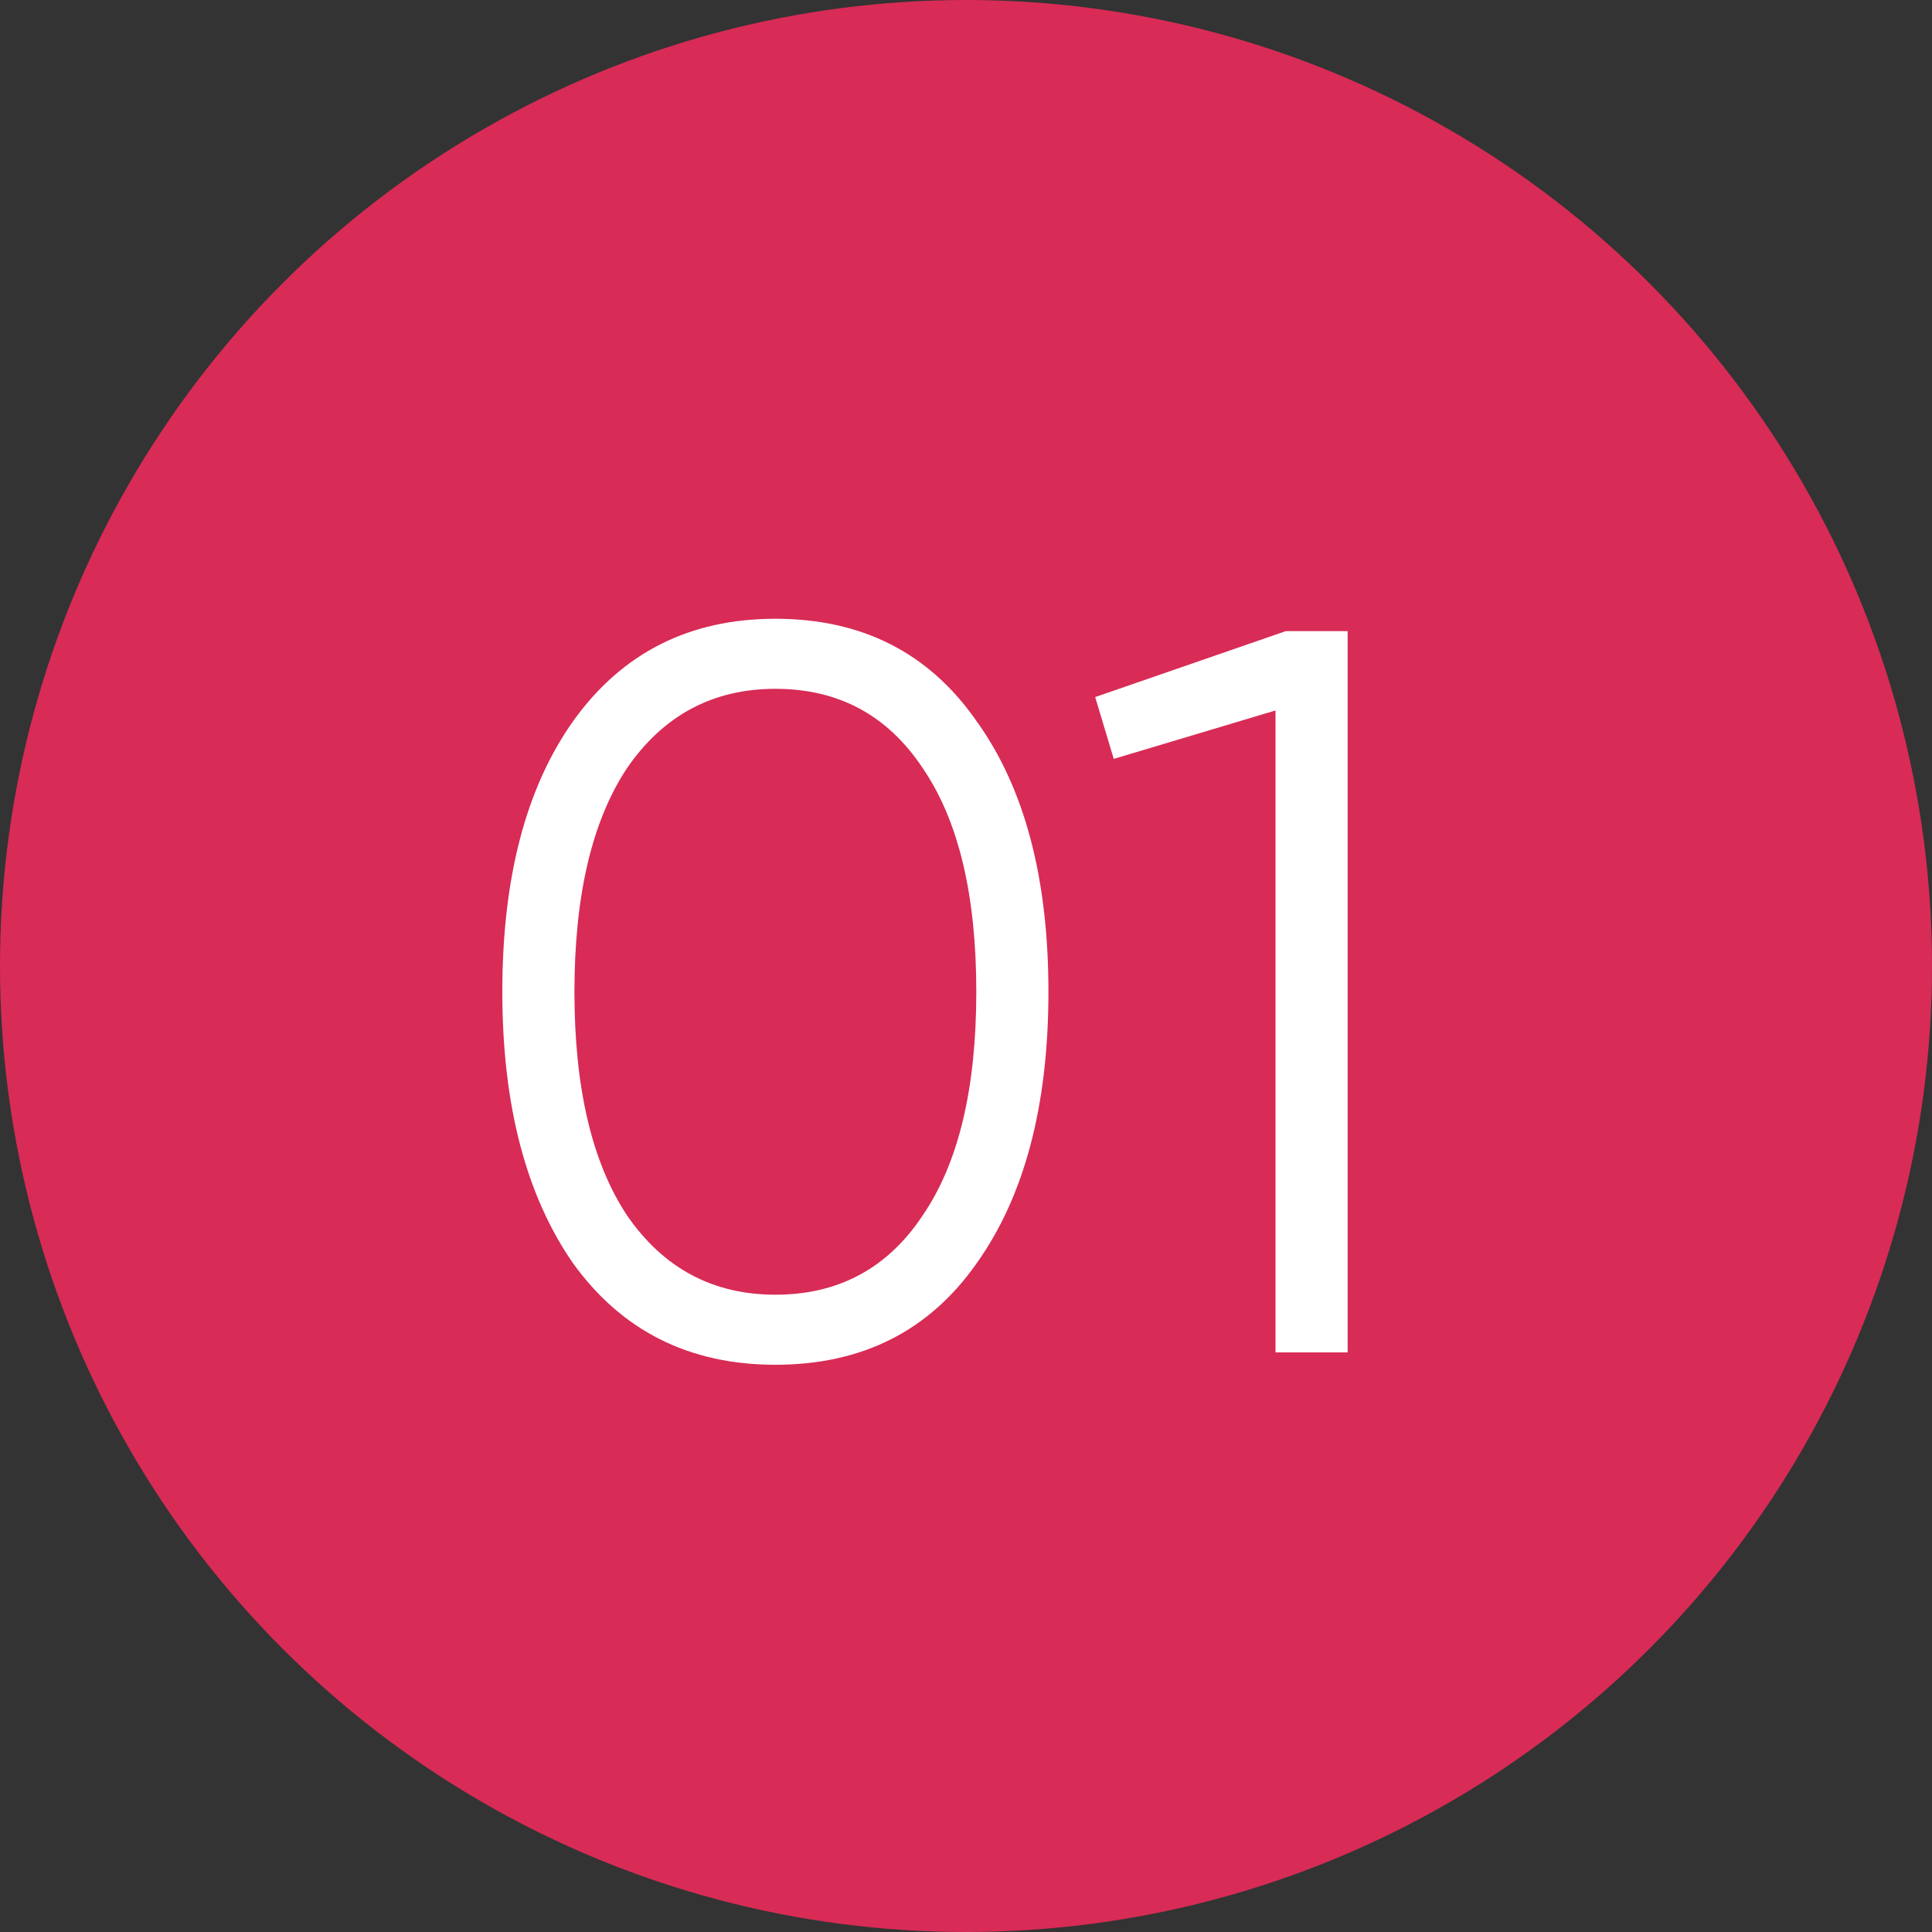 <?xml version="1.0" encoding="UTF-8"?> <svg xmlns="http://www.w3.org/2000/svg" width="30" height="30" viewBox="0 0 30 30" fill="none"><rect x="0" y="0" width="30" height="30" fill="#333333" stroke="none"/> <circle cx="15" cy="15" r="15" fill="#D82B56"></circle> <path d="M15.16 19.624C14.424 20.669 13.384 21.192 12.04 21.192C10.707 21.192 9.661 20.669 8.904 19.624C8.168 18.568 7.8 17.16 7.8 15.4C7.8 13.629 8.168 12.227 8.904 11.192C9.661 10.136 10.707 9.608 12.04 9.608C13.384 9.608 14.424 10.136 15.16 11.192C15.907 12.227 16.28 13.629 16.28 15.4C16.28 17.171 15.907 18.579 15.16 19.624ZM9.736 18.872C10.301 19.693 11.069 20.104 12.04 20.104C13.021 20.104 13.784 19.693 14.328 18.872C14.883 18.061 15.16 16.904 15.16 15.4C15.16 13.896 14.883 12.739 14.328 11.928C13.784 11.107 13.021 10.696 12.04 10.696C11.069 10.696 10.301 11.107 9.736 11.928C9.192 12.749 8.92 13.907 8.92 15.4C8.92 16.893 9.192 18.051 9.736 18.872ZM17.006 10.824L19.966 9.8H20.926V21H19.806V11.032L17.294 11.784L17.006 10.824Z" fill="white"></path> </svg> 